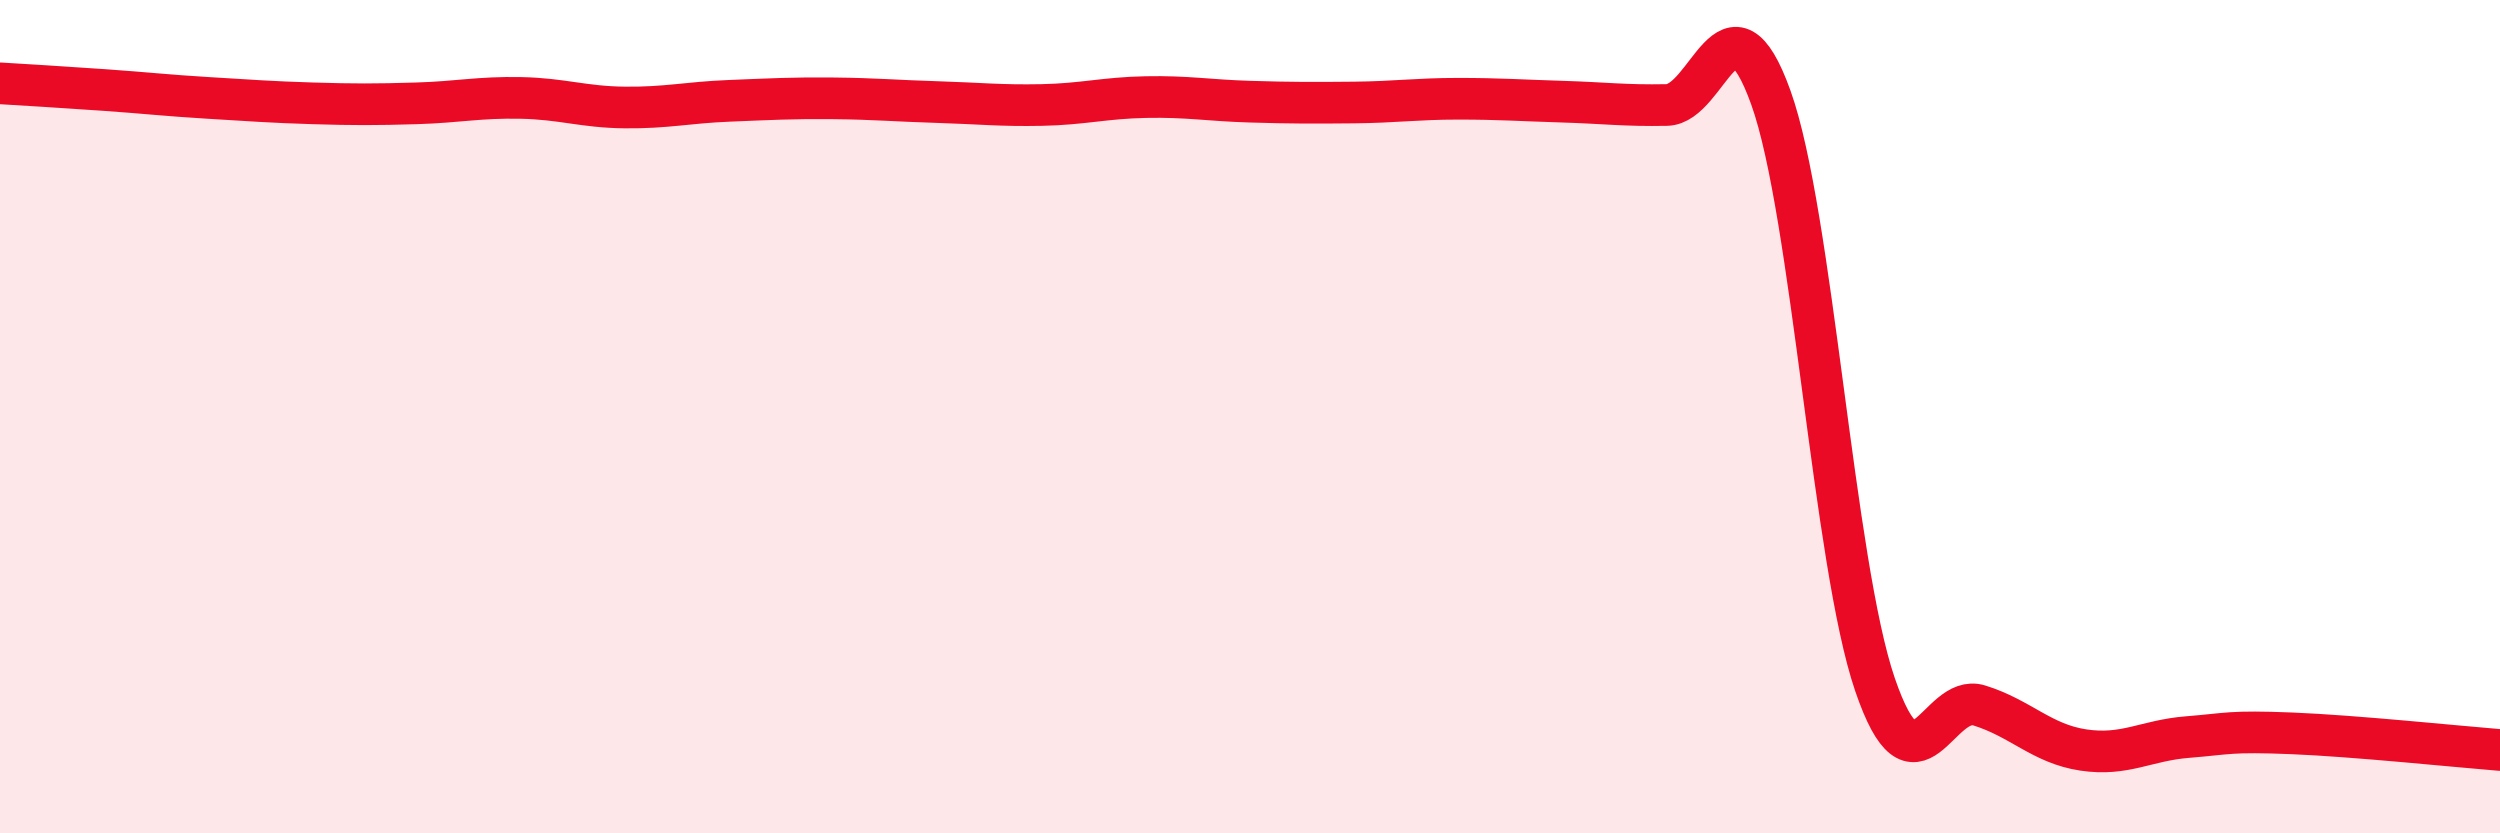 
    <svg width="60" height="20" viewBox="0 0 60 20" xmlns="http://www.w3.org/2000/svg">
      <path
        d="M 0,2 C 0.5,2.03 1.5,2.09 2.5,2.16 C 3.5,2.23 4,2.29 5,2.35 C 6,2.41 6.5,2.45 7.5,2.48 C 8.5,2.51 9,2.51 10,2.48 C 11,2.45 11.5,2.33 12.5,2.35 C 13.5,2.37 14,2.57 15,2.58 C 16,2.59 16.5,2.46 17.5,2.42 C 18.5,2.38 19,2.35 20,2.36 C 21,2.37 21.5,2.42 22.5,2.45 C 23.5,2.48 24,2.54 25,2.52 C 26,2.5 26.5,2.35 27.5,2.33 C 28.5,2.31 29,2.41 30,2.44 C 31,2.47 31.5,2.47 32.5,2.46 C 33.5,2.45 34,2.37 35,2.37 C 36,2.37 36.5,2.41 37.5,2.44 C 38.5,2.47 39,2.54 40,2.52 C 41,2.5 41.5,-0.44 42.5,2.34 C 43.5,5.12 44,13.51 45,16.43 C 46,19.35 46.5,16.62 47.5,16.93 C 48.5,17.24 49,17.85 50,18 C 51,18.15 51.5,17.77 52.5,17.69 C 53.5,17.61 53.5,17.54 55,17.6 C 56.5,17.66 59,17.92 60,18L60 20L0 20Z"
        fill="#EB0A25"
        opacity="0.1"
        stroke-linecap="round"
        stroke-linejoin="round"
      />
      <path
        d="M 0,2 C 0.5,2.03 1.5,2.09 2.5,2.16 C 3.5,2.23 4,2.29 5,2.35 C 6,2.41 6.5,2.45 7.5,2.48 C 8.5,2.51 9,2.51 10,2.48 C 11,2.45 11.5,2.33 12.5,2.35 C 13.5,2.37 14,2.57 15,2.58 C 16,2.59 16.5,2.46 17.5,2.42 C 18.5,2.38 19,2.35 20,2.36 C 21,2.37 21.5,2.42 22.5,2.45 C 23.5,2.48 24,2.54 25,2.52 C 26,2.5 26.5,2.35 27.5,2.33 C 28.5,2.31 29,2.41 30,2.44 C 31,2.47 31.5,2.47 32.5,2.46 C 33.5,2.45 34,2.37 35,2.37 C 36,2.37 36.5,2.41 37.5,2.44 C 38.5,2.47 39,2.54 40,2.52 C 41,2.5 41.5,-0.44 42.5,2.34 C 43.5,5.12 44,13.51 45,16.43 C 46,19.35 46.5,16.62 47.5,16.93 C 48.5,17.24 49,17.85 50,18 C 51,18.15 51.5,17.77 52.5,17.69 C 53.5,17.61 53.5,17.54 55,17.6 C 56.5,17.66 59,17.92 60,18"
        stroke="#EB0A25"
        stroke-width="1"
        fill="none"
        stroke-linecap="round"
        stroke-linejoin="round"
      />
    </svg>
  